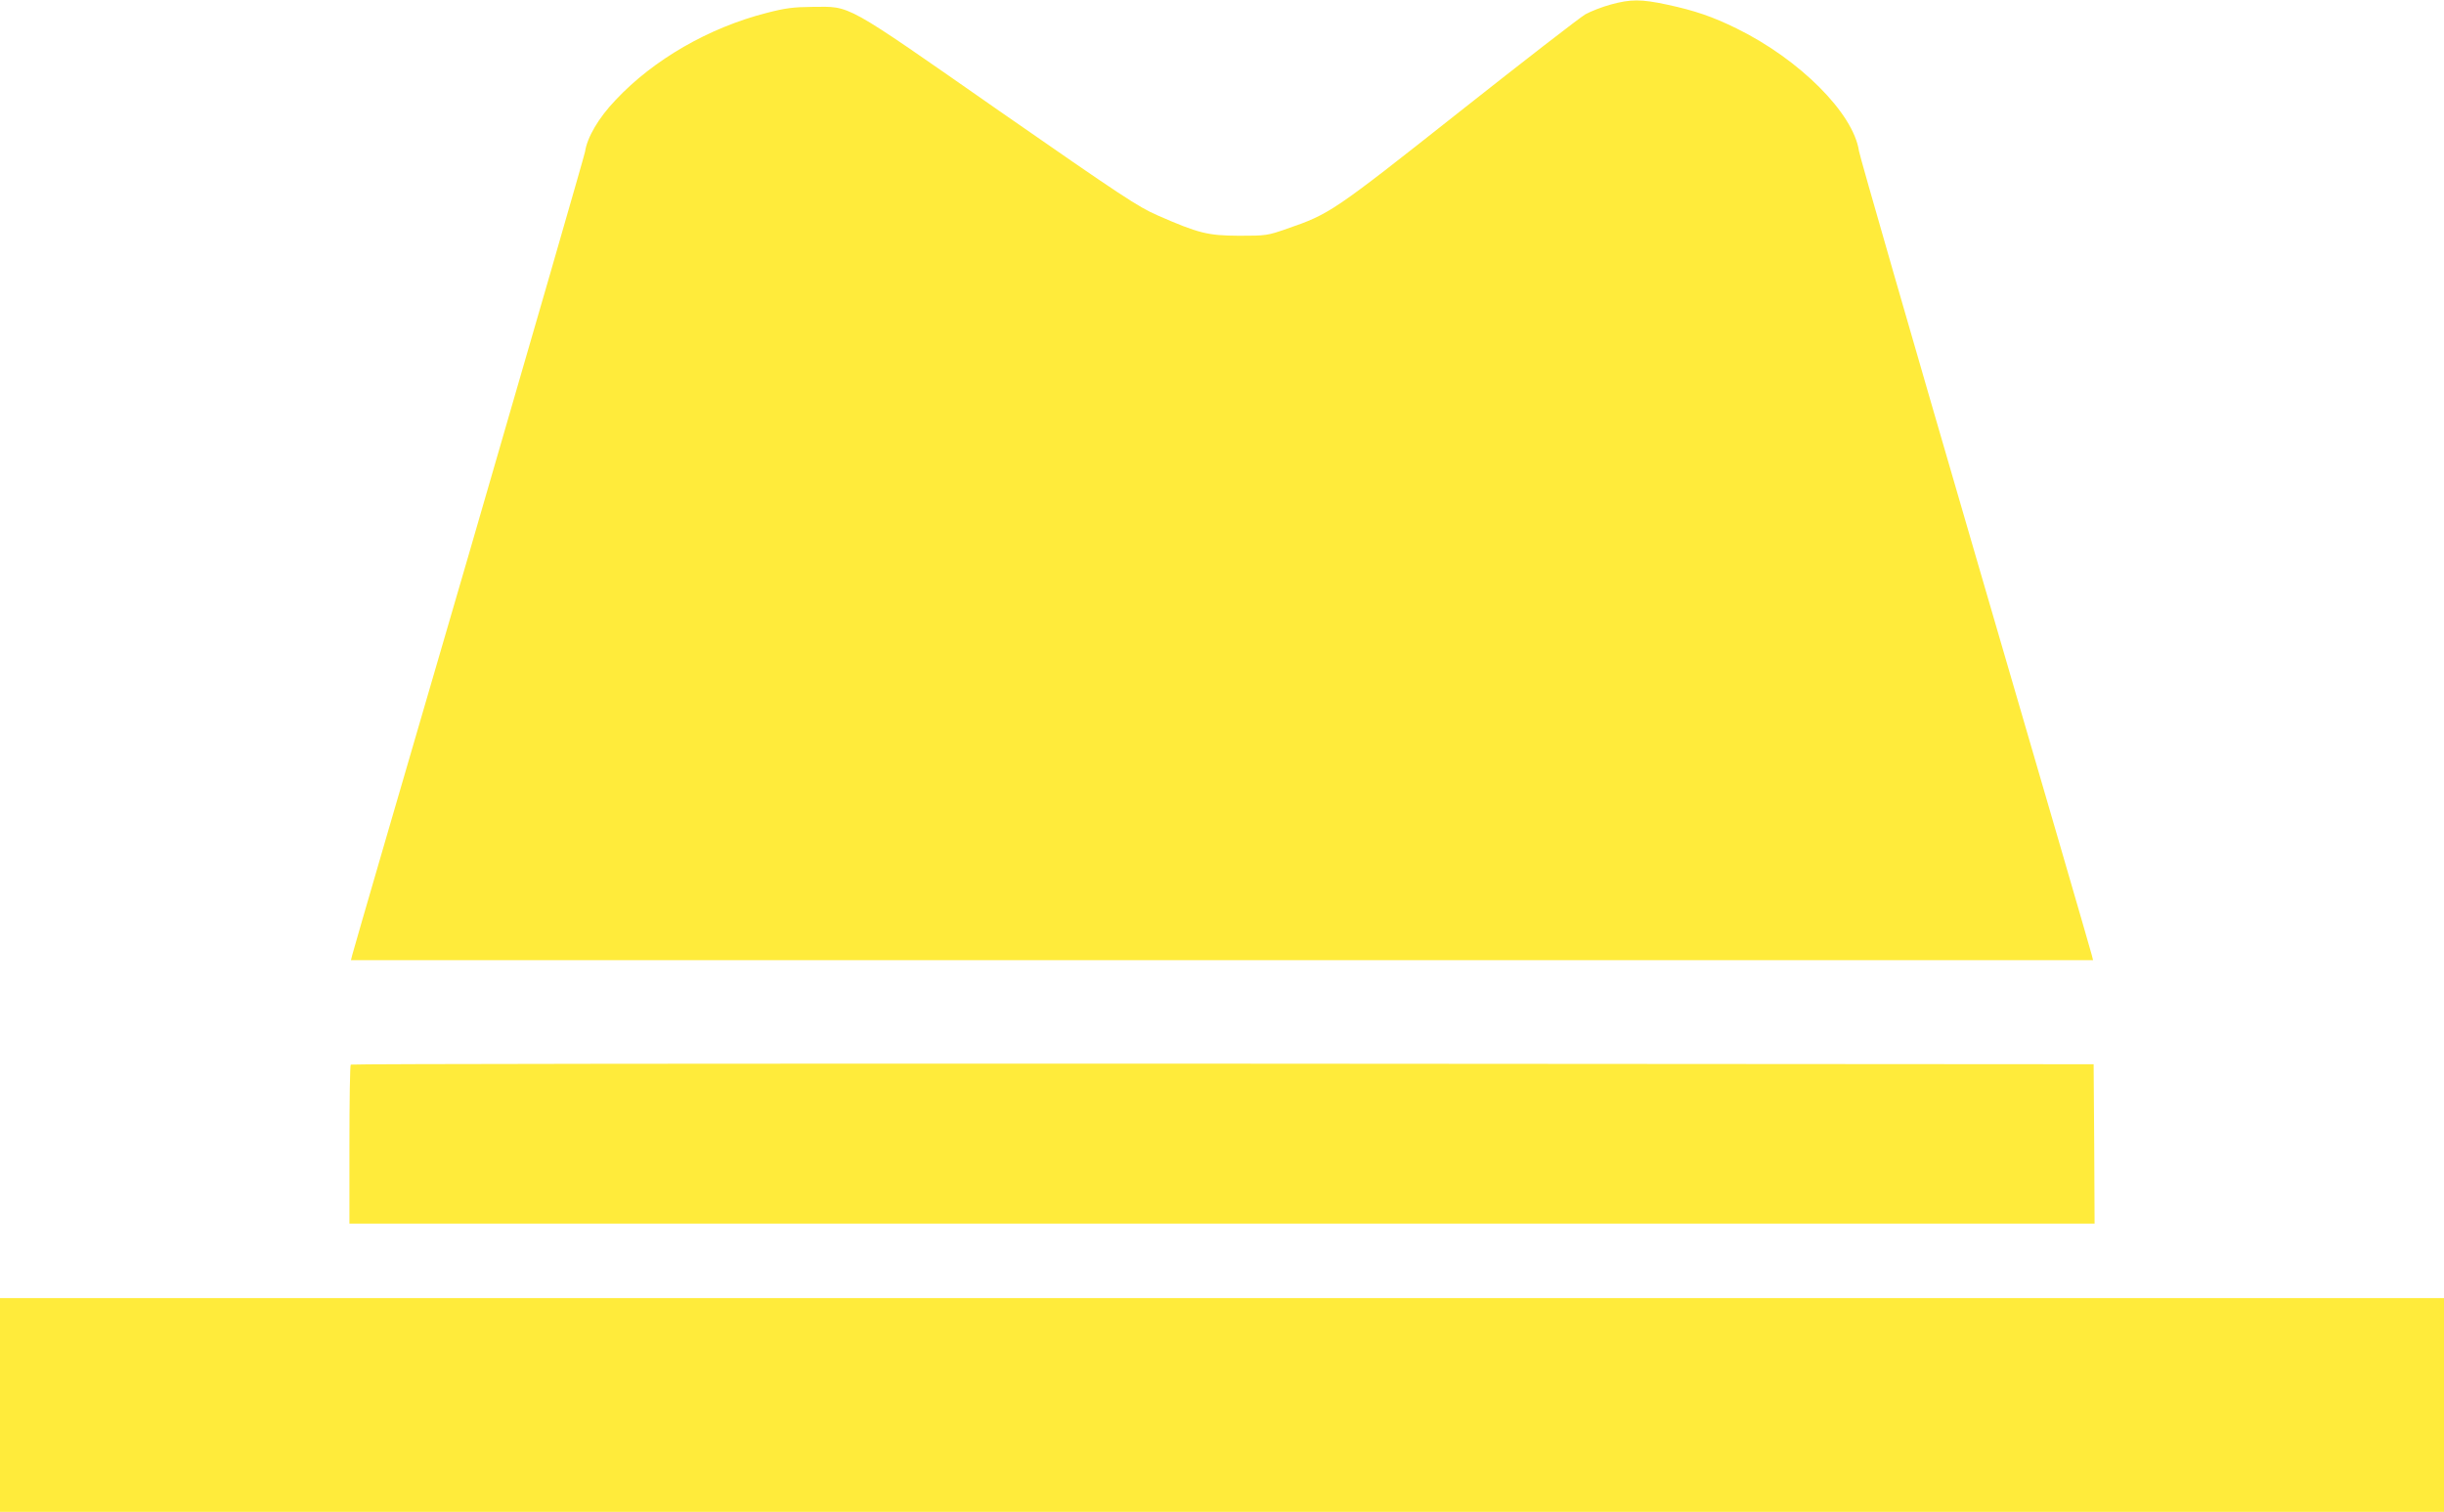 <?xml version="1.0" standalone="no"?>
<!DOCTYPE svg PUBLIC "-//W3C//DTD SVG 20010904//EN"
 "http://www.w3.org/TR/2001/REC-SVG-20010904/DTD/svg10.dtd">
<svg version="1.0" xmlns="http://www.w3.org/2000/svg"
 width="1280pt" height="792pt" viewBox="0 0 1280 792"
 preserveAspectRatio="xMidYMid meet">
<g transform="translate(0,792) scale(0.1,-0.1)"
fill="#ffeb3b" stroke="none">
<path d="M8435 7896 c-44 -12 -103 -35 -132 -51 -29 -17 -326 -247 -661 -512
-661 -523 -678 -534 -901 -611 -103 -36 -110 -37 -251 -37 -165 1 -211 12
-428 107 -101 44 -184 99 -830 548 -823 574 -772 545 -977 544 -100 -1 -141
-6 -241 -32 -301 -77 -591 -244 -789 -455 -91 -95 -150 -197 -161 -272 -4 -22
-278 -971 -609 -2110 -332 -1138 -607 -2082 -610 -2097 l-7 -28 4562 0 4562 0
-7 28 c-3 15 -278 959 -610 2097 -332 1139 -606 2090 -609 2114 -29 198 -311
480 -641 642 -126 62 -220 94 -365 125 -136 29 -189 29 -295 0z"/>
<path d="M1837 2343 c-4 -3 -7 -192 -7 -420 l0 -413 4570 0 4570 0 -2 418 -3
417 -4561 3 c-2508 1 -4564 -1 -4567 -5z"/>
<path d="M0 560 l0 -560 6400 0 6400 0 0 560 0 560 -6400 0 -6400 0 0 -560z"/>
</g>
</svg>
